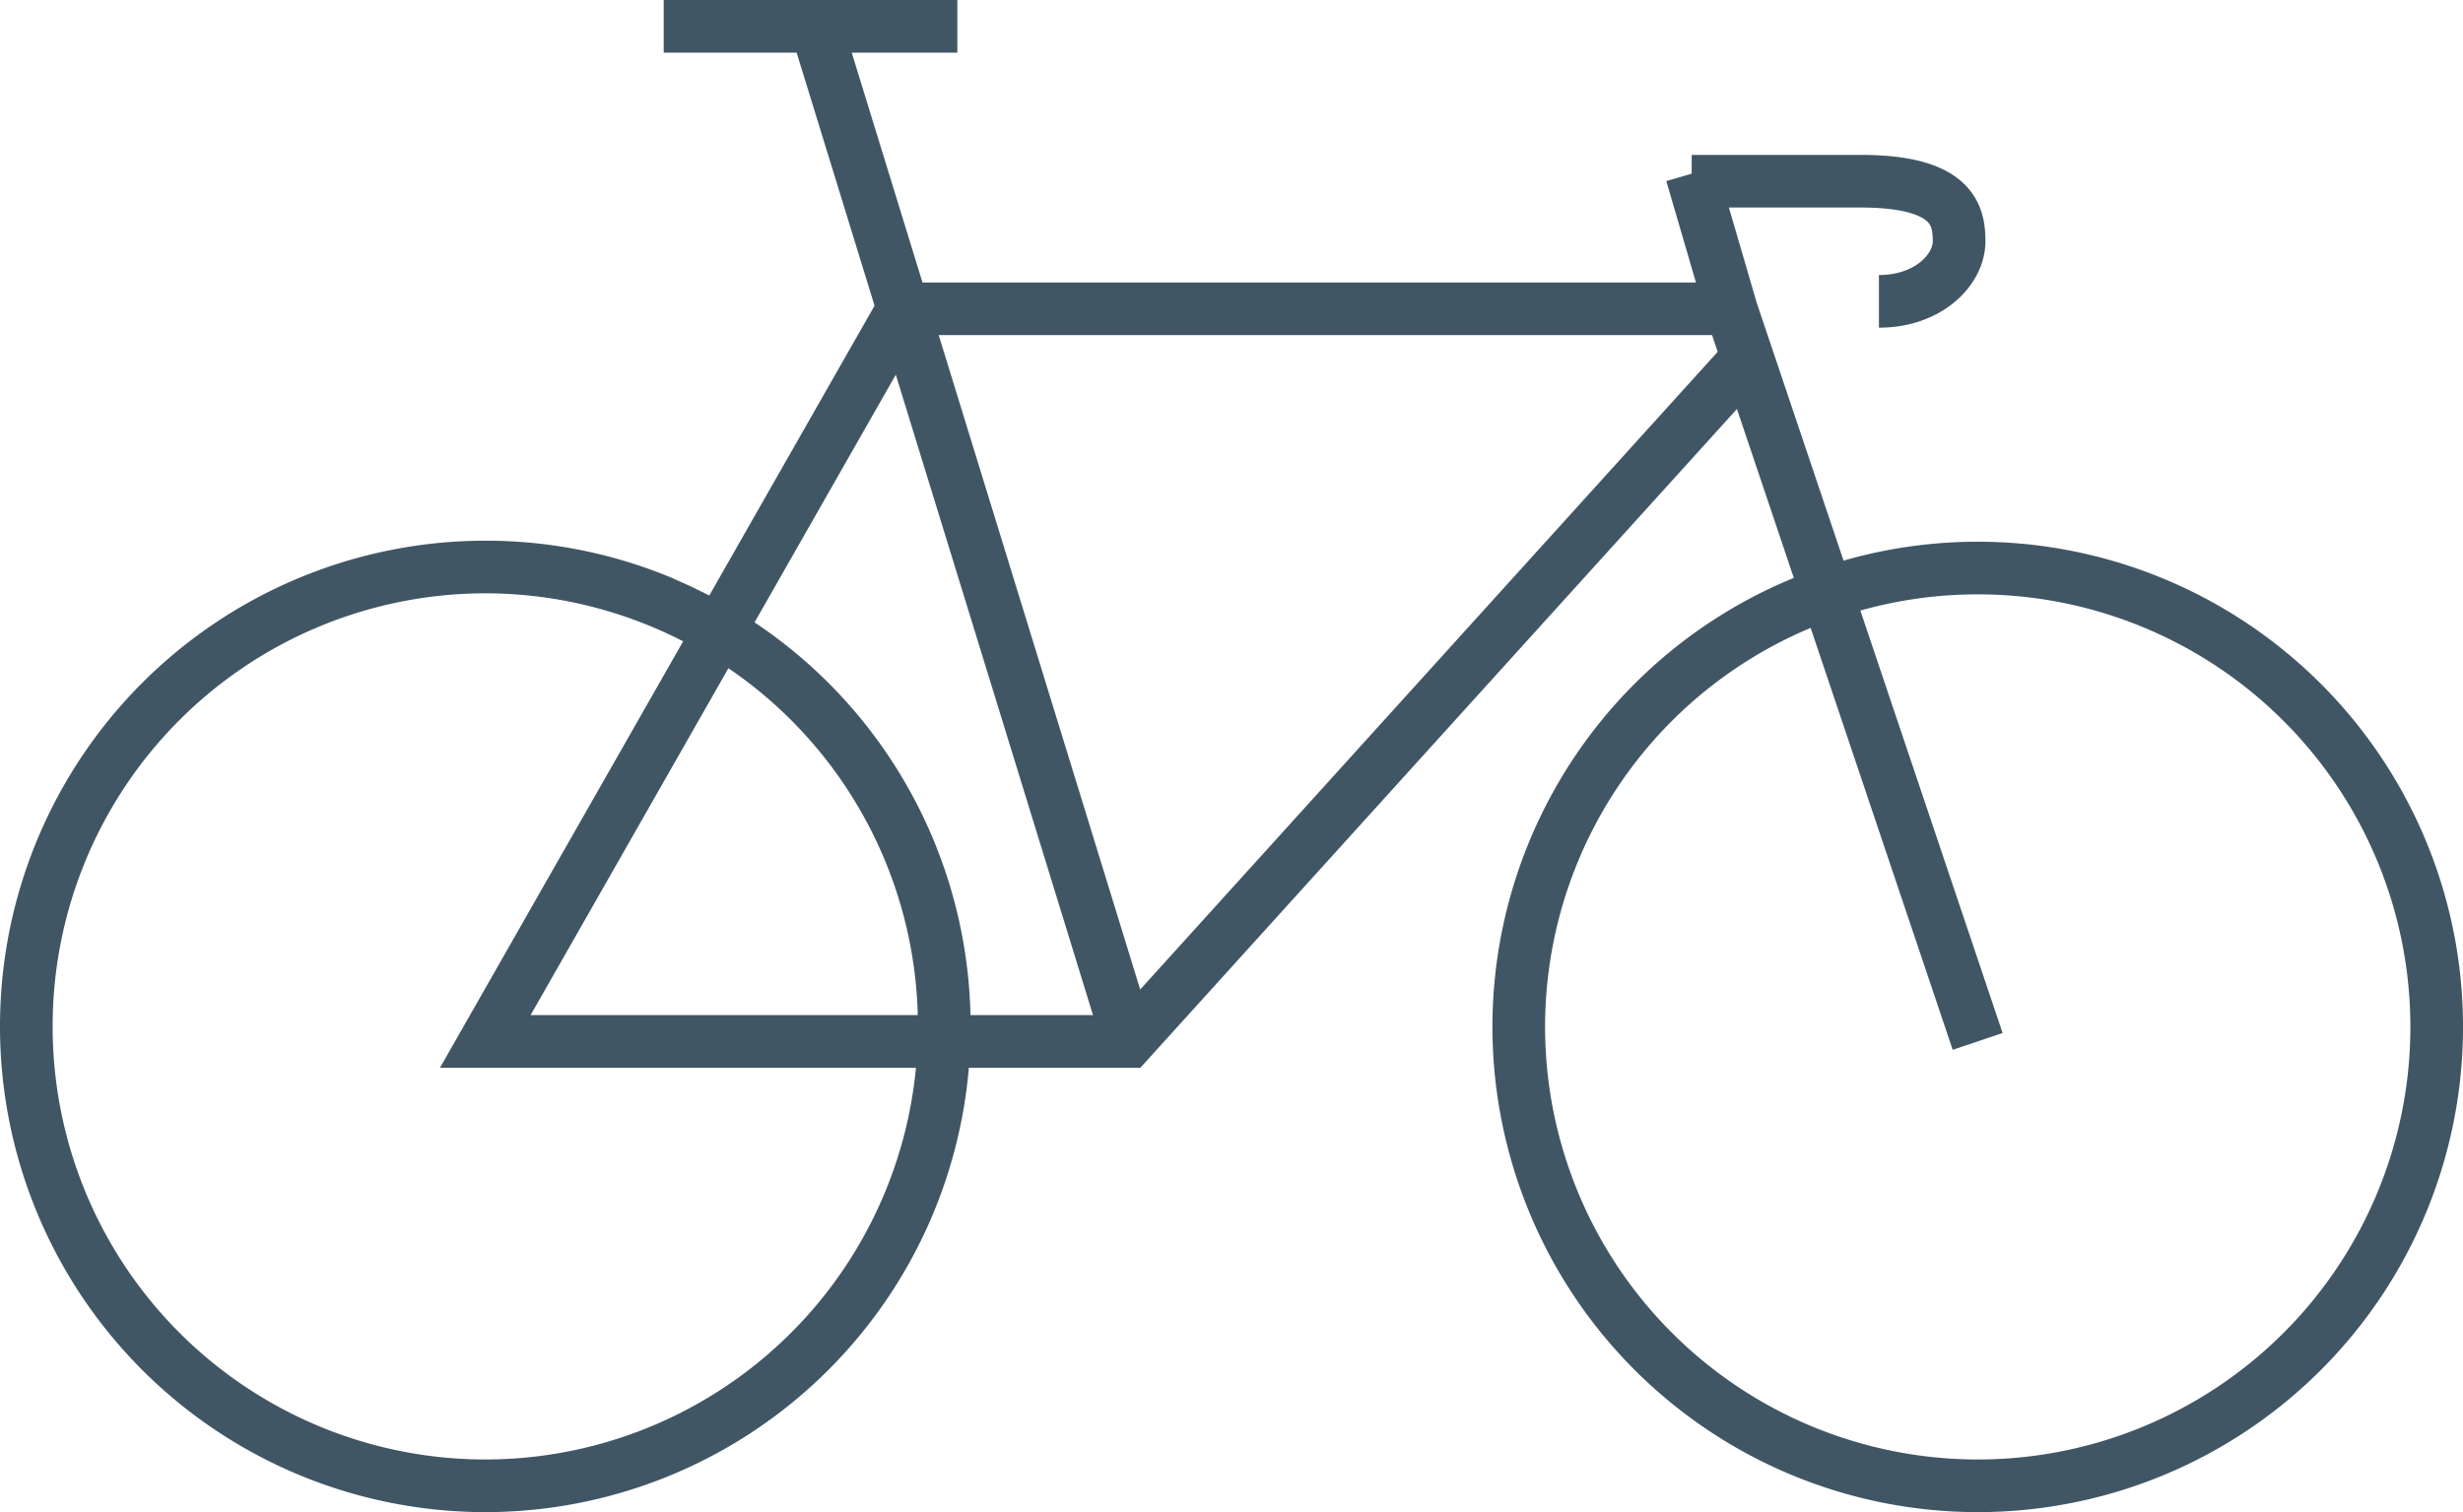 <svg xmlns="http://www.w3.org/2000/svg" width="93.562" height="57.451" viewBox="0 0 93.562 57.451">
  <path id="Path_35781" data-name="Path 35781" d="M3.245,2.79a17.424,17.424,0,0,1,6.2,13.348A17.444,17.444,0,0,1-7.99,33.592,17.444,17.444,0,0,1-25.425,16.137,17.445,17.445,0,0,1-7.99-1.317,17.371,17.371,0,0,1-1.2.055M-25.425,16.137A17.445,17.445,0,0,1-7.99-1.317,17.445,17.445,0,0,1,9.444,16.137,17.444,17.444,0,0,1-7.99,33.592,17.444,17.444,0,0,1-25.425,16.137Zm56.693,0A17.435,17.435,0,1,1,48.7,33.592,17.445,17.445,0,0,1,31.268,16.137Zm8.607-25.3L16.451,16.708H-7.99L7.88-11.127H39.33L48.7,16.708m-32.251,0L4.575-21.86m5.367,0H-1.212m39.045,5.6,1.5,5.134m5.617-.284c1.875,0,3.045-1.2,3.045-2.283,0-.969-.222-2.282-3.748-2.282h-6.41" transform="translate(26.425 22.86)" fill="none" stroke="#415664" stroke-width="2"/>
</svg>
